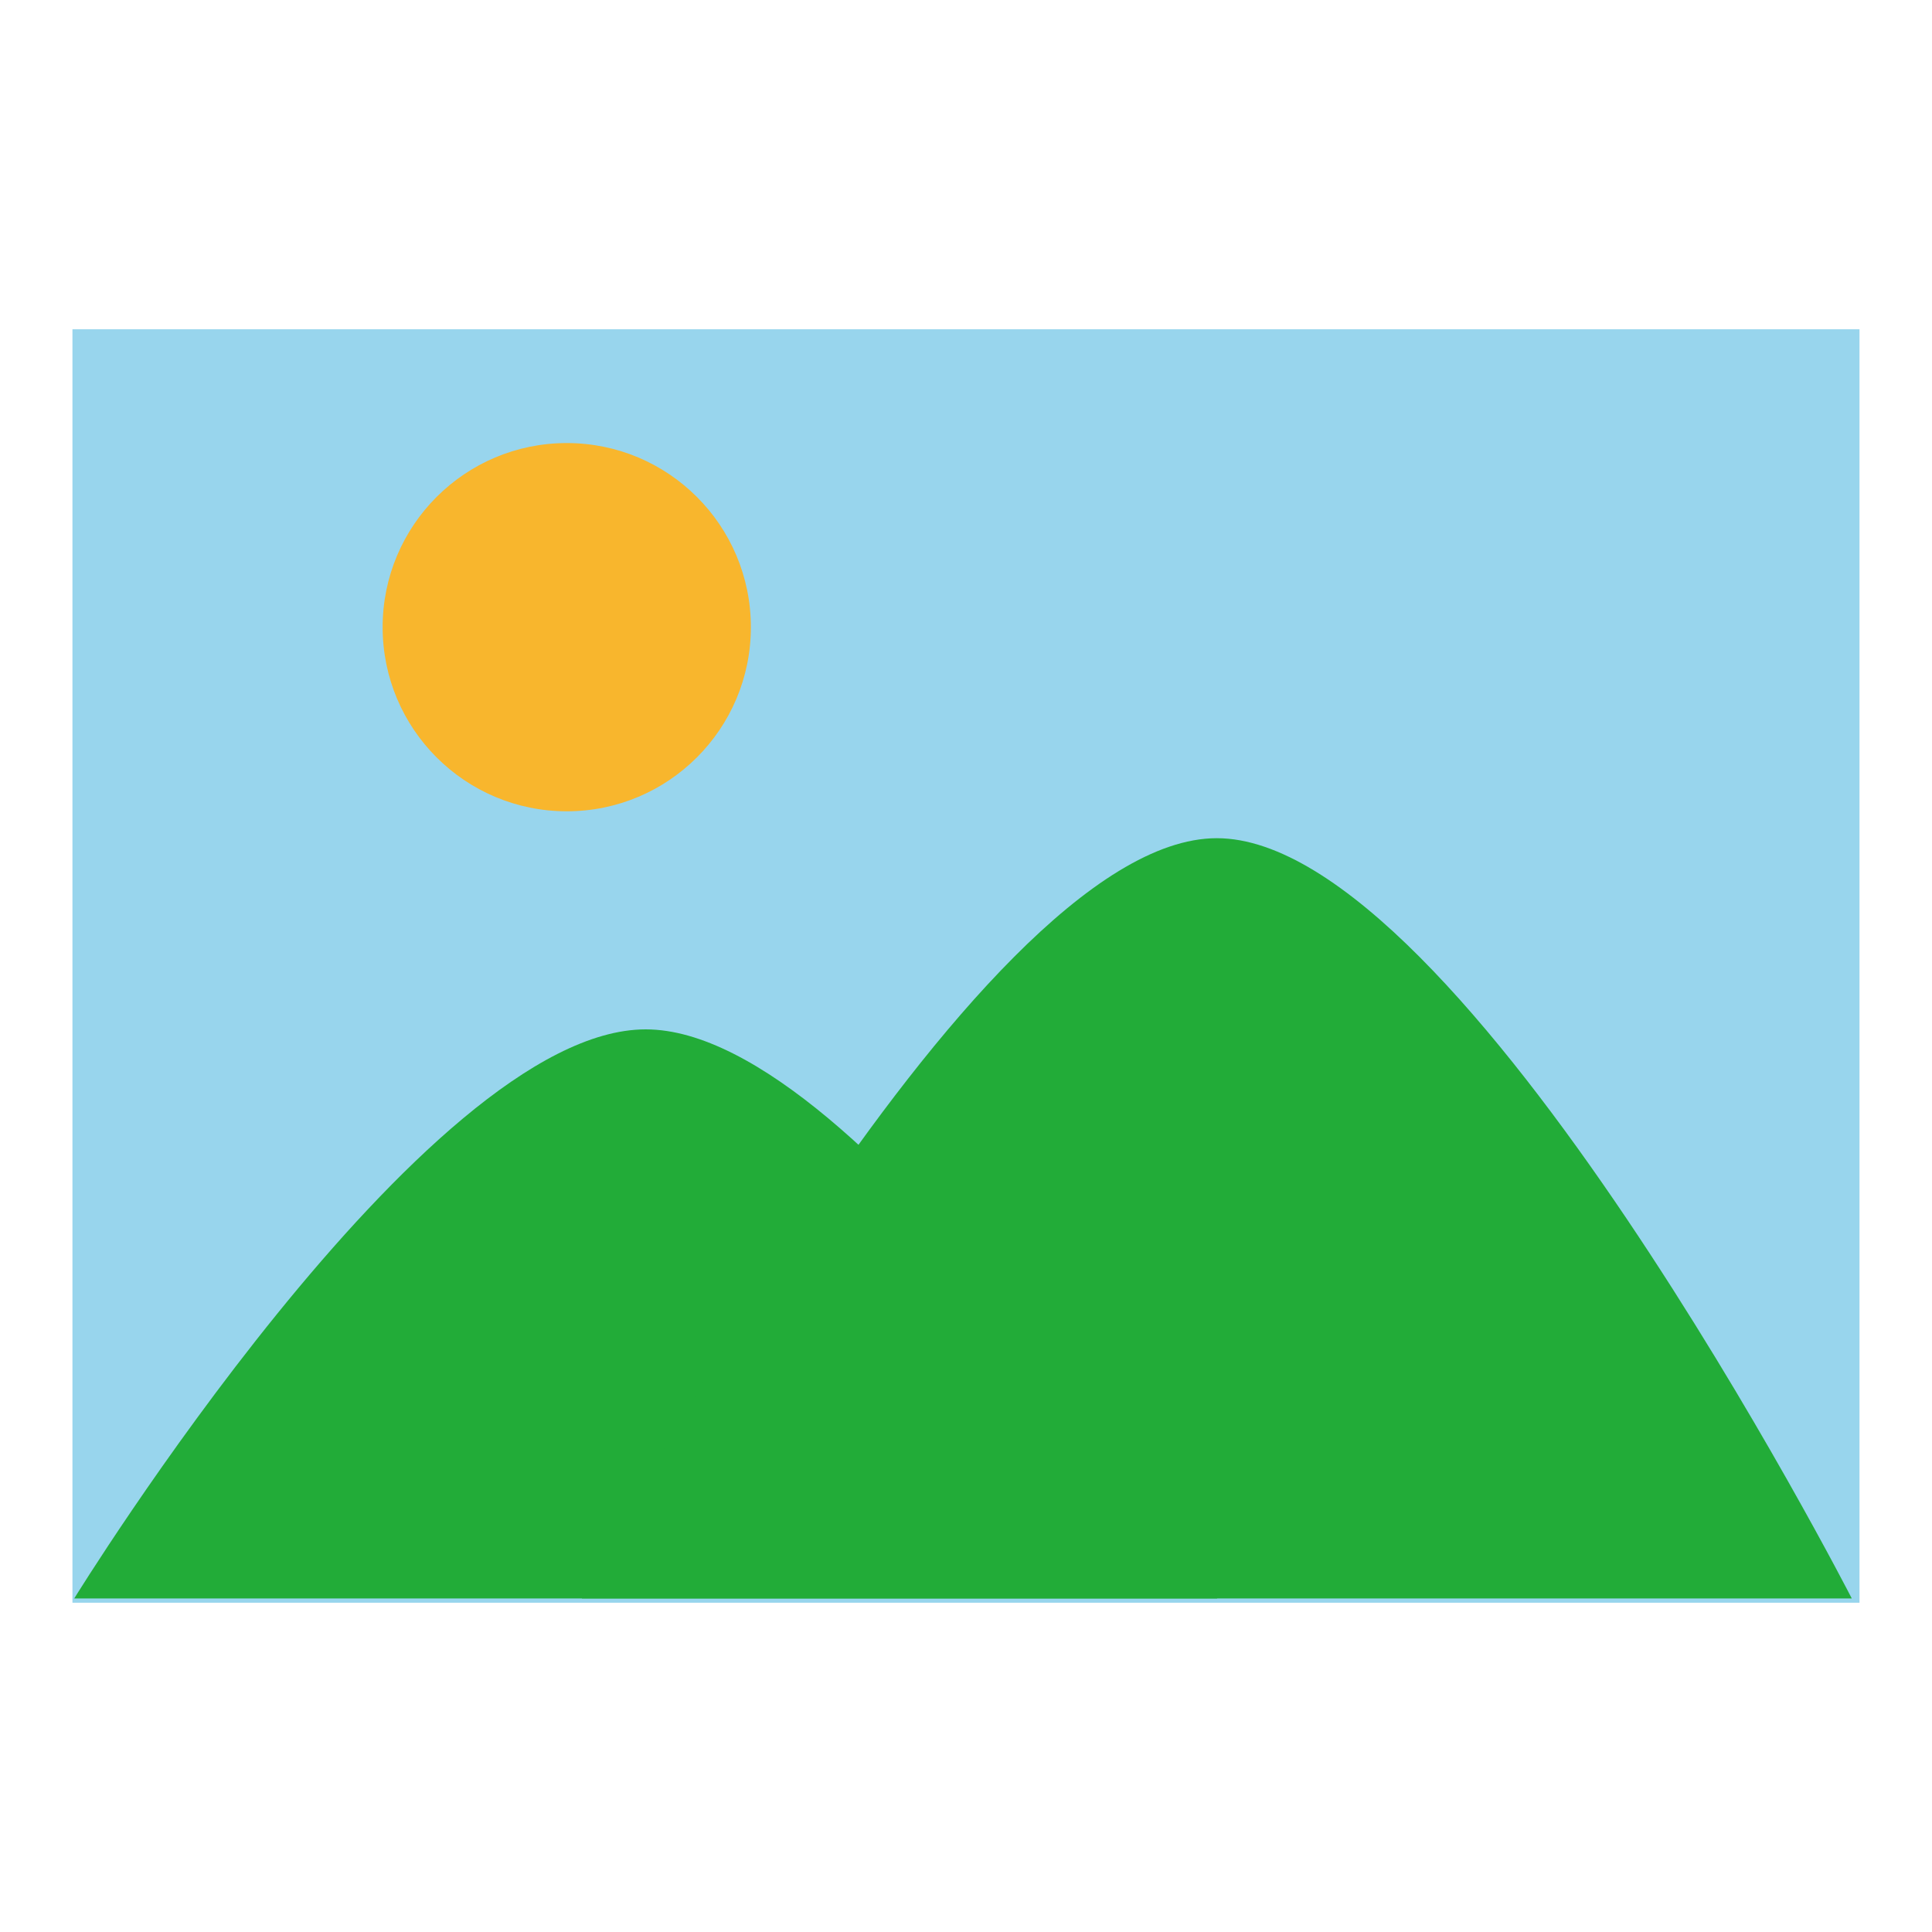 <?xml version="1.0" encoding="UTF-8"?>
<svg id="_レイヤー_1" xmlns="http://www.w3.org/2000/svg" version="1.1" viewBox="0 0 40 40">
  <!-- Generator: Adobe Illustrator 29.2.1, SVG Export Plug-In . SVG Version: 2.1.0 Build 116)  -->
  <defs>
    <style>
      .st0 {
        fill: #fff;
      }

      .st1 {
        fill: #f8b62d;
      }

      .st2 {
        fill: #22ac38;
      }

      .st3 {
        fill: #98d5ed;
      }
    </style>
  </defs>
  <rect class="st0" width="40" height="40"/>
  <g>
    <g>
      <rect class="st3" x=".96" y="6.277" width="38.08" height="27.447"/>
      <path class="st0" d="M39.58,34.264H.42V5.736h39.161s0,28.528,0,28.528ZM1.5,33.183h36.999V6.817H1.5s0,26.366,0,26.366Z"/>
    </g>
    <path class="st2" d="M13.368,21.312c-4.575,0-11.831,11.782-11.831,11.782h23.663s-7.256-11.782-11.831-11.782Z"/>
    <path class="st2" d="M25.193,17.354c-5.084,0-13.146,15.74-13.146,15.74h26.292s-8.062-15.74-13.146-15.74Z"/>
    <circle class="st1" cx="11.734" cy="12.985" r="3.812"/>
  </g>
</svg>